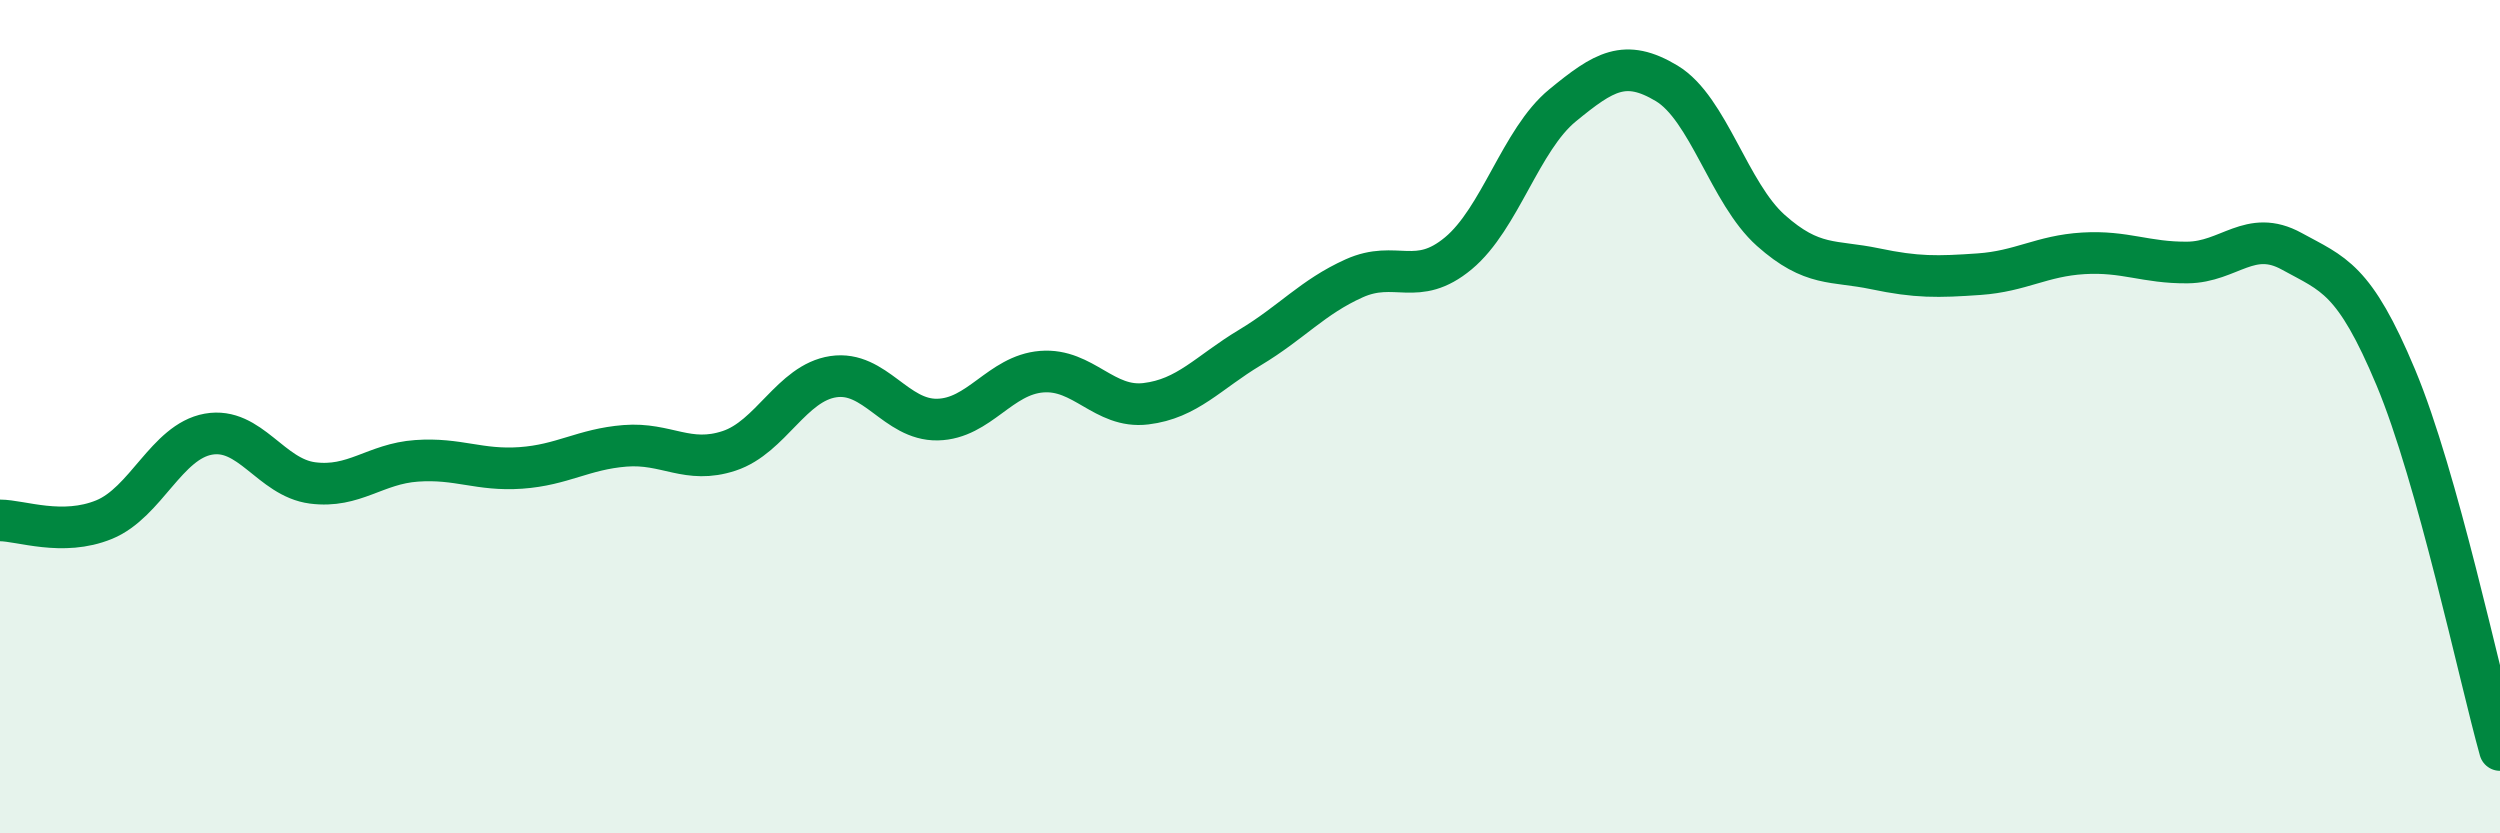 
    <svg width="60" height="20" viewBox="0 0 60 20" xmlns="http://www.w3.org/2000/svg">
      <path
        d="M 0,12.49 C 0.5,12.49 1.5,12.88 2.5,12.47 C 3.5,12.06 4,10.6 5,10.42 C 6,10.24 6.5,11.46 7.5,11.59 C 8.5,11.72 9,11.13 10,11.06 C 11,10.99 11.5,11.3 12.5,11.23 C 13.5,11.16 14,10.78 15,10.7 C 16,10.62 16.5,11.15 17.5,10.82 C 18.5,10.49 19,9.19 20,9.04 C 21,8.89 21.5,10.09 22.5,10.07 C 23.5,10.05 24,9 25,8.92 C 26,8.84 26.5,9.81 27.5,9.69 C 28.5,9.57 29,8.94 30,8.34 C 31,7.74 31.5,7.13 32.5,6.68 C 33.5,6.23 34,6.91 35,6.08 C 36,5.25 36.5,3.35 37.5,2.53 C 38.5,1.71 39,1.4 40,2 C 41,2.6 41.5,4.64 42.5,5.53 C 43.5,6.42 44,6.24 45,6.45 C 46,6.66 46.5,6.65 47.5,6.58 C 48.5,6.51 49,6.14 50,6.08 C 51,6.02 51.5,6.31 52.5,6.3 C 53.5,6.29 54,5.48 55,6.03 C 56,6.58 56.5,6.67 57.5,9.06 C 58.5,11.45 59.5,16.21 60,18L60 20L0 20Z"
        fill="#008740"
        opacity="0.1"
        stroke-linecap="round"
        stroke-linejoin="round"
      />
      <path
        d="M 0,12.49 C 0.5,12.49 1.5,12.88 2.5,12.47 C 3.5,12.06 4,10.6 5,10.42 C 6,10.24 6.5,11.46 7.5,11.59 C 8.5,11.72 9,11.13 10,11.06 C 11,10.99 11.5,11.3 12.5,11.23 C 13.5,11.16 14,10.78 15,10.7 C 16,10.62 16.5,11.15 17.5,10.82 C 18.5,10.49 19,9.19 20,9.04 C 21,8.89 21.5,10.09 22.5,10.07 C 23.5,10.05 24,9 25,8.92 C 26,8.84 26.5,9.81 27.5,9.69 C 28.5,9.57 29,8.94 30,8.34 C 31,7.74 31.5,7.13 32.5,6.68 C 33.5,6.23 34,6.91 35,6.08 C 36,5.25 36.5,3.35 37.5,2.53 C 38.5,1.71 39,1.4 40,2 C 41,2.6 41.5,4.64 42.5,5.53 C 43.5,6.42 44,6.24 45,6.45 C 46,6.66 46.5,6.65 47.5,6.58 C 48.5,6.51 49,6.14 50,6.08 C 51,6.02 51.5,6.31 52.5,6.3 C 53.5,6.29 54,5.48 55,6.03 C 56,6.58 56.5,6.67 57.5,9.06 C 58.5,11.45 59.5,16.21 60,18"
        stroke="#008740"
        stroke-width="1"
        fill="none"
        stroke-linecap="round"
        stroke-linejoin="round"
      />
    </svg>
  